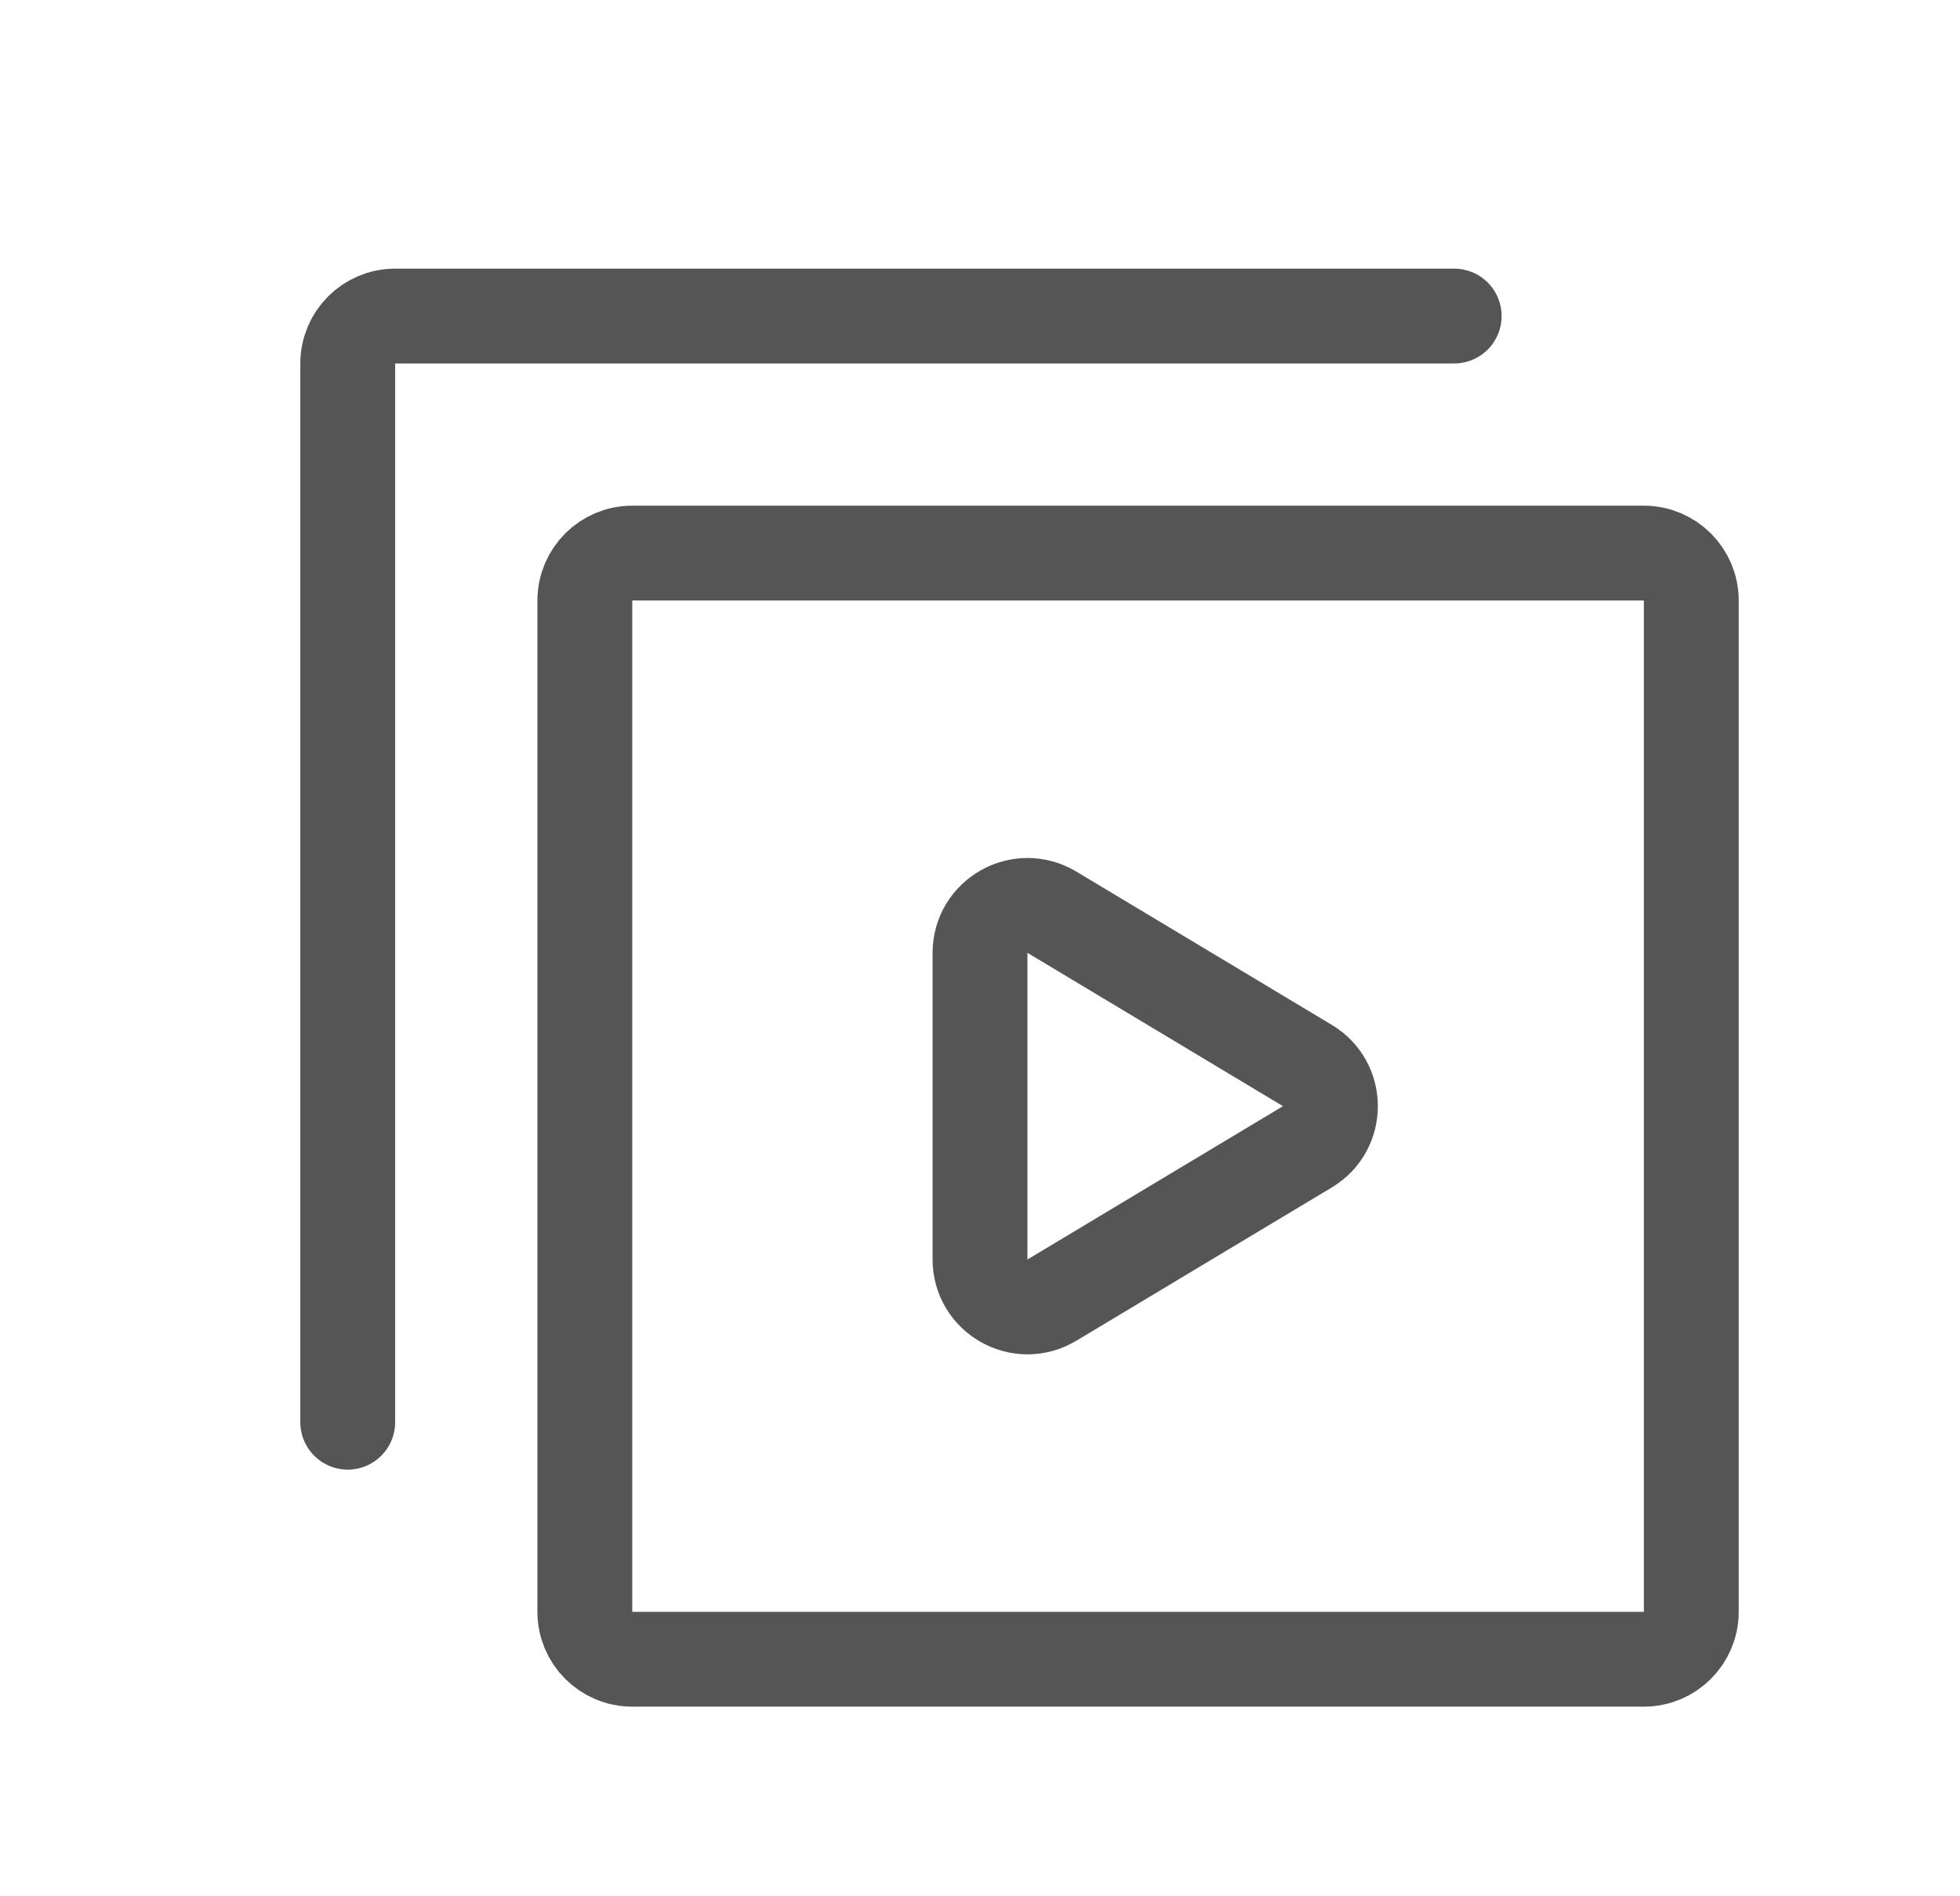 <svg width="31" height="30" viewBox="0 0 31 30" fill="none" xmlns="http://www.w3.org/2000/svg">
<path d="M26.75 9.5V25.5C26.75 25.914 26.414 26.25 26 26.25H10C9.586 26.25 9.25 25.914 9.25 25.5V9.5C9.25 9.086 9.586 8.75 10 8.75H26C26.414 8.75 26.75 9.086 26.75 9.5Z" stroke="#555555" stroke-width="1.5" stroke-linecap="round" stroke-linejoin="round"/>
<path d="M23 5H6.25C5.836 5 5.5 5.336 5.5 5.75V22.5" stroke="#555555" stroke-width="1.5" stroke-linecap="round" stroke-linejoin="round"/>
<path d="M16.636 14.431C16.136 14.132 15.5 14.492 15.5 15.075V19.925C15.5 20.508 16.136 20.868 16.636 20.569L20.678 18.143C21.164 17.852 21.164 17.148 20.678 16.857L16.636 14.431Z" stroke="#555555" stroke-width="1.5" stroke-linecap="round" stroke-linejoin="round"/>
</svg>
